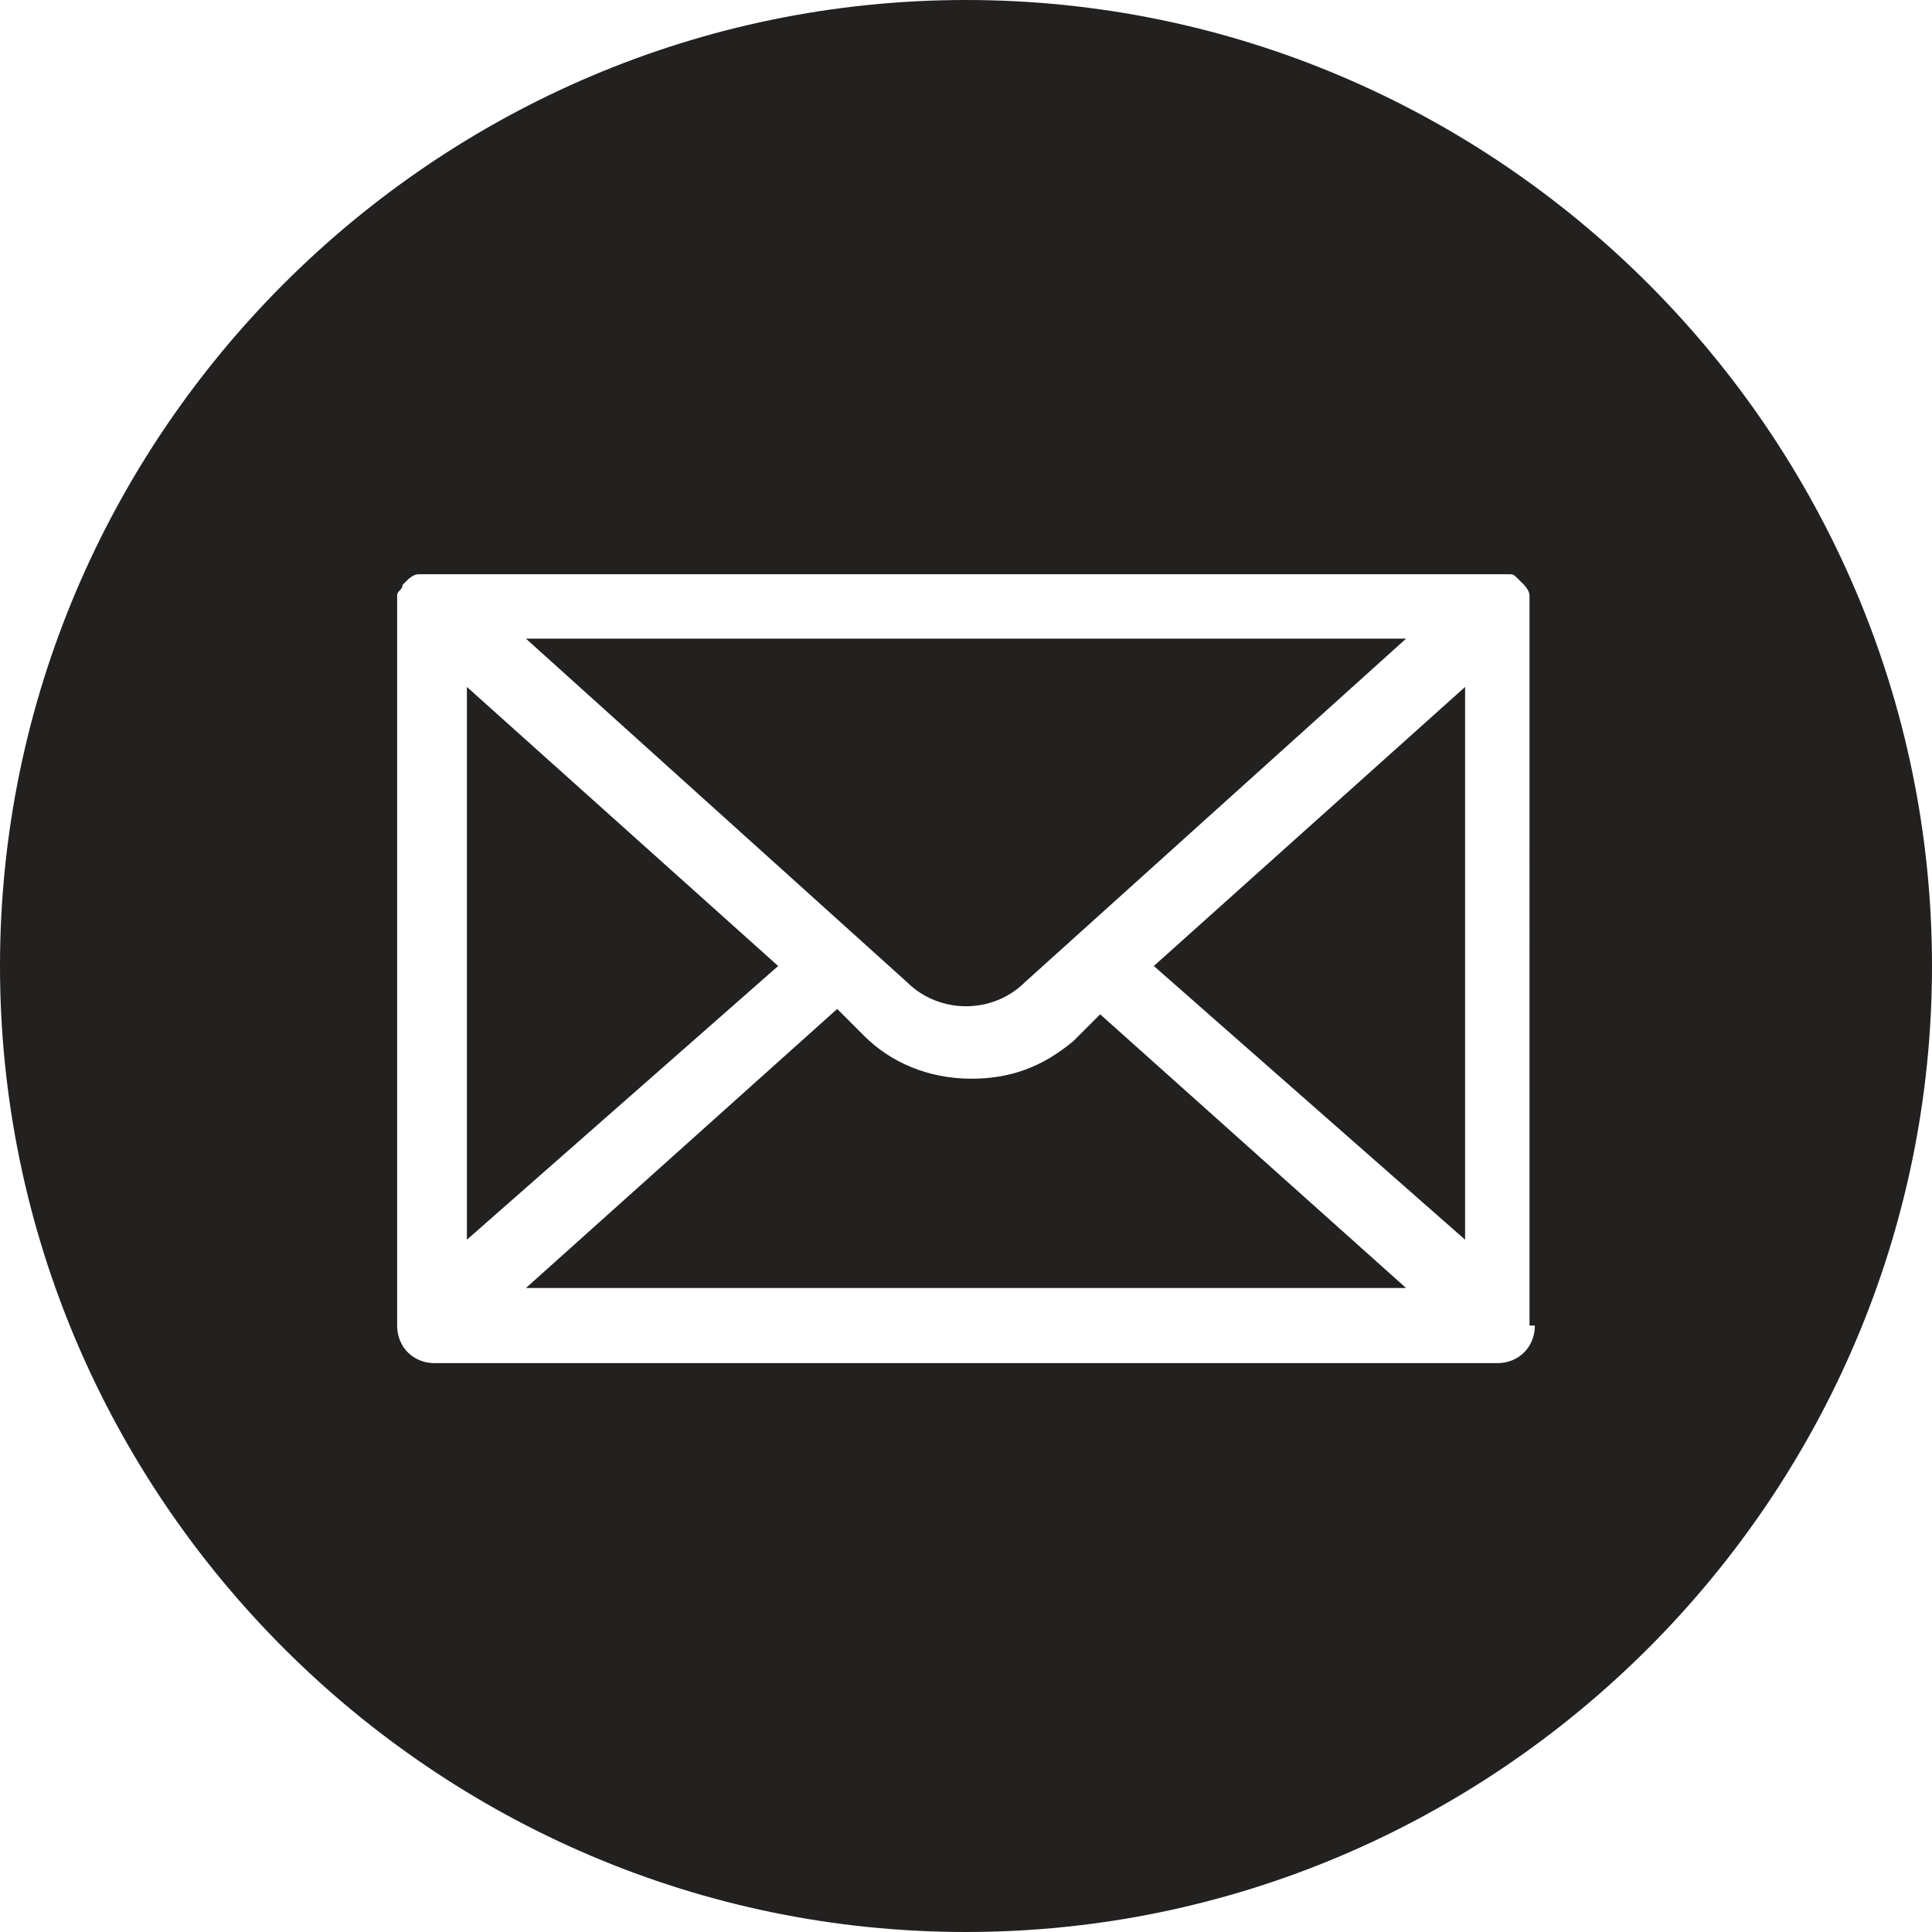 <?xml version="1.0" encoding="utf-8"?>
<!-- Generator: Adobe Illustrator 24.2.0, SVG Export Plug-In . SVG Version: 6.00 Build 0)  -->
<svg version="1.1" id="Layer_1" xmlns="http://www.w3.org/2000/svg" xmlns:xlink="http://www.w3.org/1999/xlink" x="0px" y="0px"
	 viewBox="0 0 36 36" style="enable-background:new 0 0 36 36;" xml:space="preserve">
<style type="text/css">
	.st0{fill:#232020;}
</style>
<g>
	<path class="st0" d="M16.1,19.3l-0.5-0.5L9.8,24h16.4l-5.7-5.1l-0.5,0.5c-0.6,0.5-1.2,0.7-1.9,0.7C17.3,20.1,16.6,19.8,16.1,19.3z"
		/>
	<polygon class="st0" points="27.3,23.1 27.3,12.8 21.5,18 	"/>
	<polygon class="st0" points="8.7,23.1 14.5,18 8.7,12.8 	"/>
	<path class="st0" d="M19.1,18.3l7.1-6.4H9.8l7.1,6.4C17.5,18.9,18.5,18.9,19.1,18.3z"/>
	<path class="st0" d="M18,0C8.1,0,0,8.1,0,18c0,9.9,8.1,18,18,18s18-8.1,18-18C36,8.1,27.9,0,18,0z M28.6,24.7
		c0,0.4-0.3,0.7-0.7,0.7H8.1c-0.4,0-0.7-0.3-0.7-0.7V11.3c0,0,0,0,0,0c0,0,0,0,0,0c0-0.1,0-0.1,0-0.2c0,0,0,0,0,0c0,0,0,0,0,0
		c0-0.1,0.1-0.1,0.1-0.2c0,0,0,0,0,0c0,0,0.1-0.1,0.1-0.1c0,0,0,0,0,0c0,0,0.1-0.1,0.2-0.1c0,0,0,0,0,0c0.1,0,0.1,0,0.2,0h0h19.9
		c0.1,0,0.1,0,0.2,0c0,0,0,0,0,0c0.1,0,0.1,0,0.2,0.1c0,0,0,0,0,0c0,0,0.1,0.1,0.1,0.1c0,0,0,0,0,0c0,0,0.1,0.1,0.1,0.2c0,0,0,0,0,0
		c0,0,0,0,0,0c0,0,0,0.1,0,0.1c0,0,0,0,0,0c0,0,0,0,0,0V24.7z"/>
</g>
</svg>
